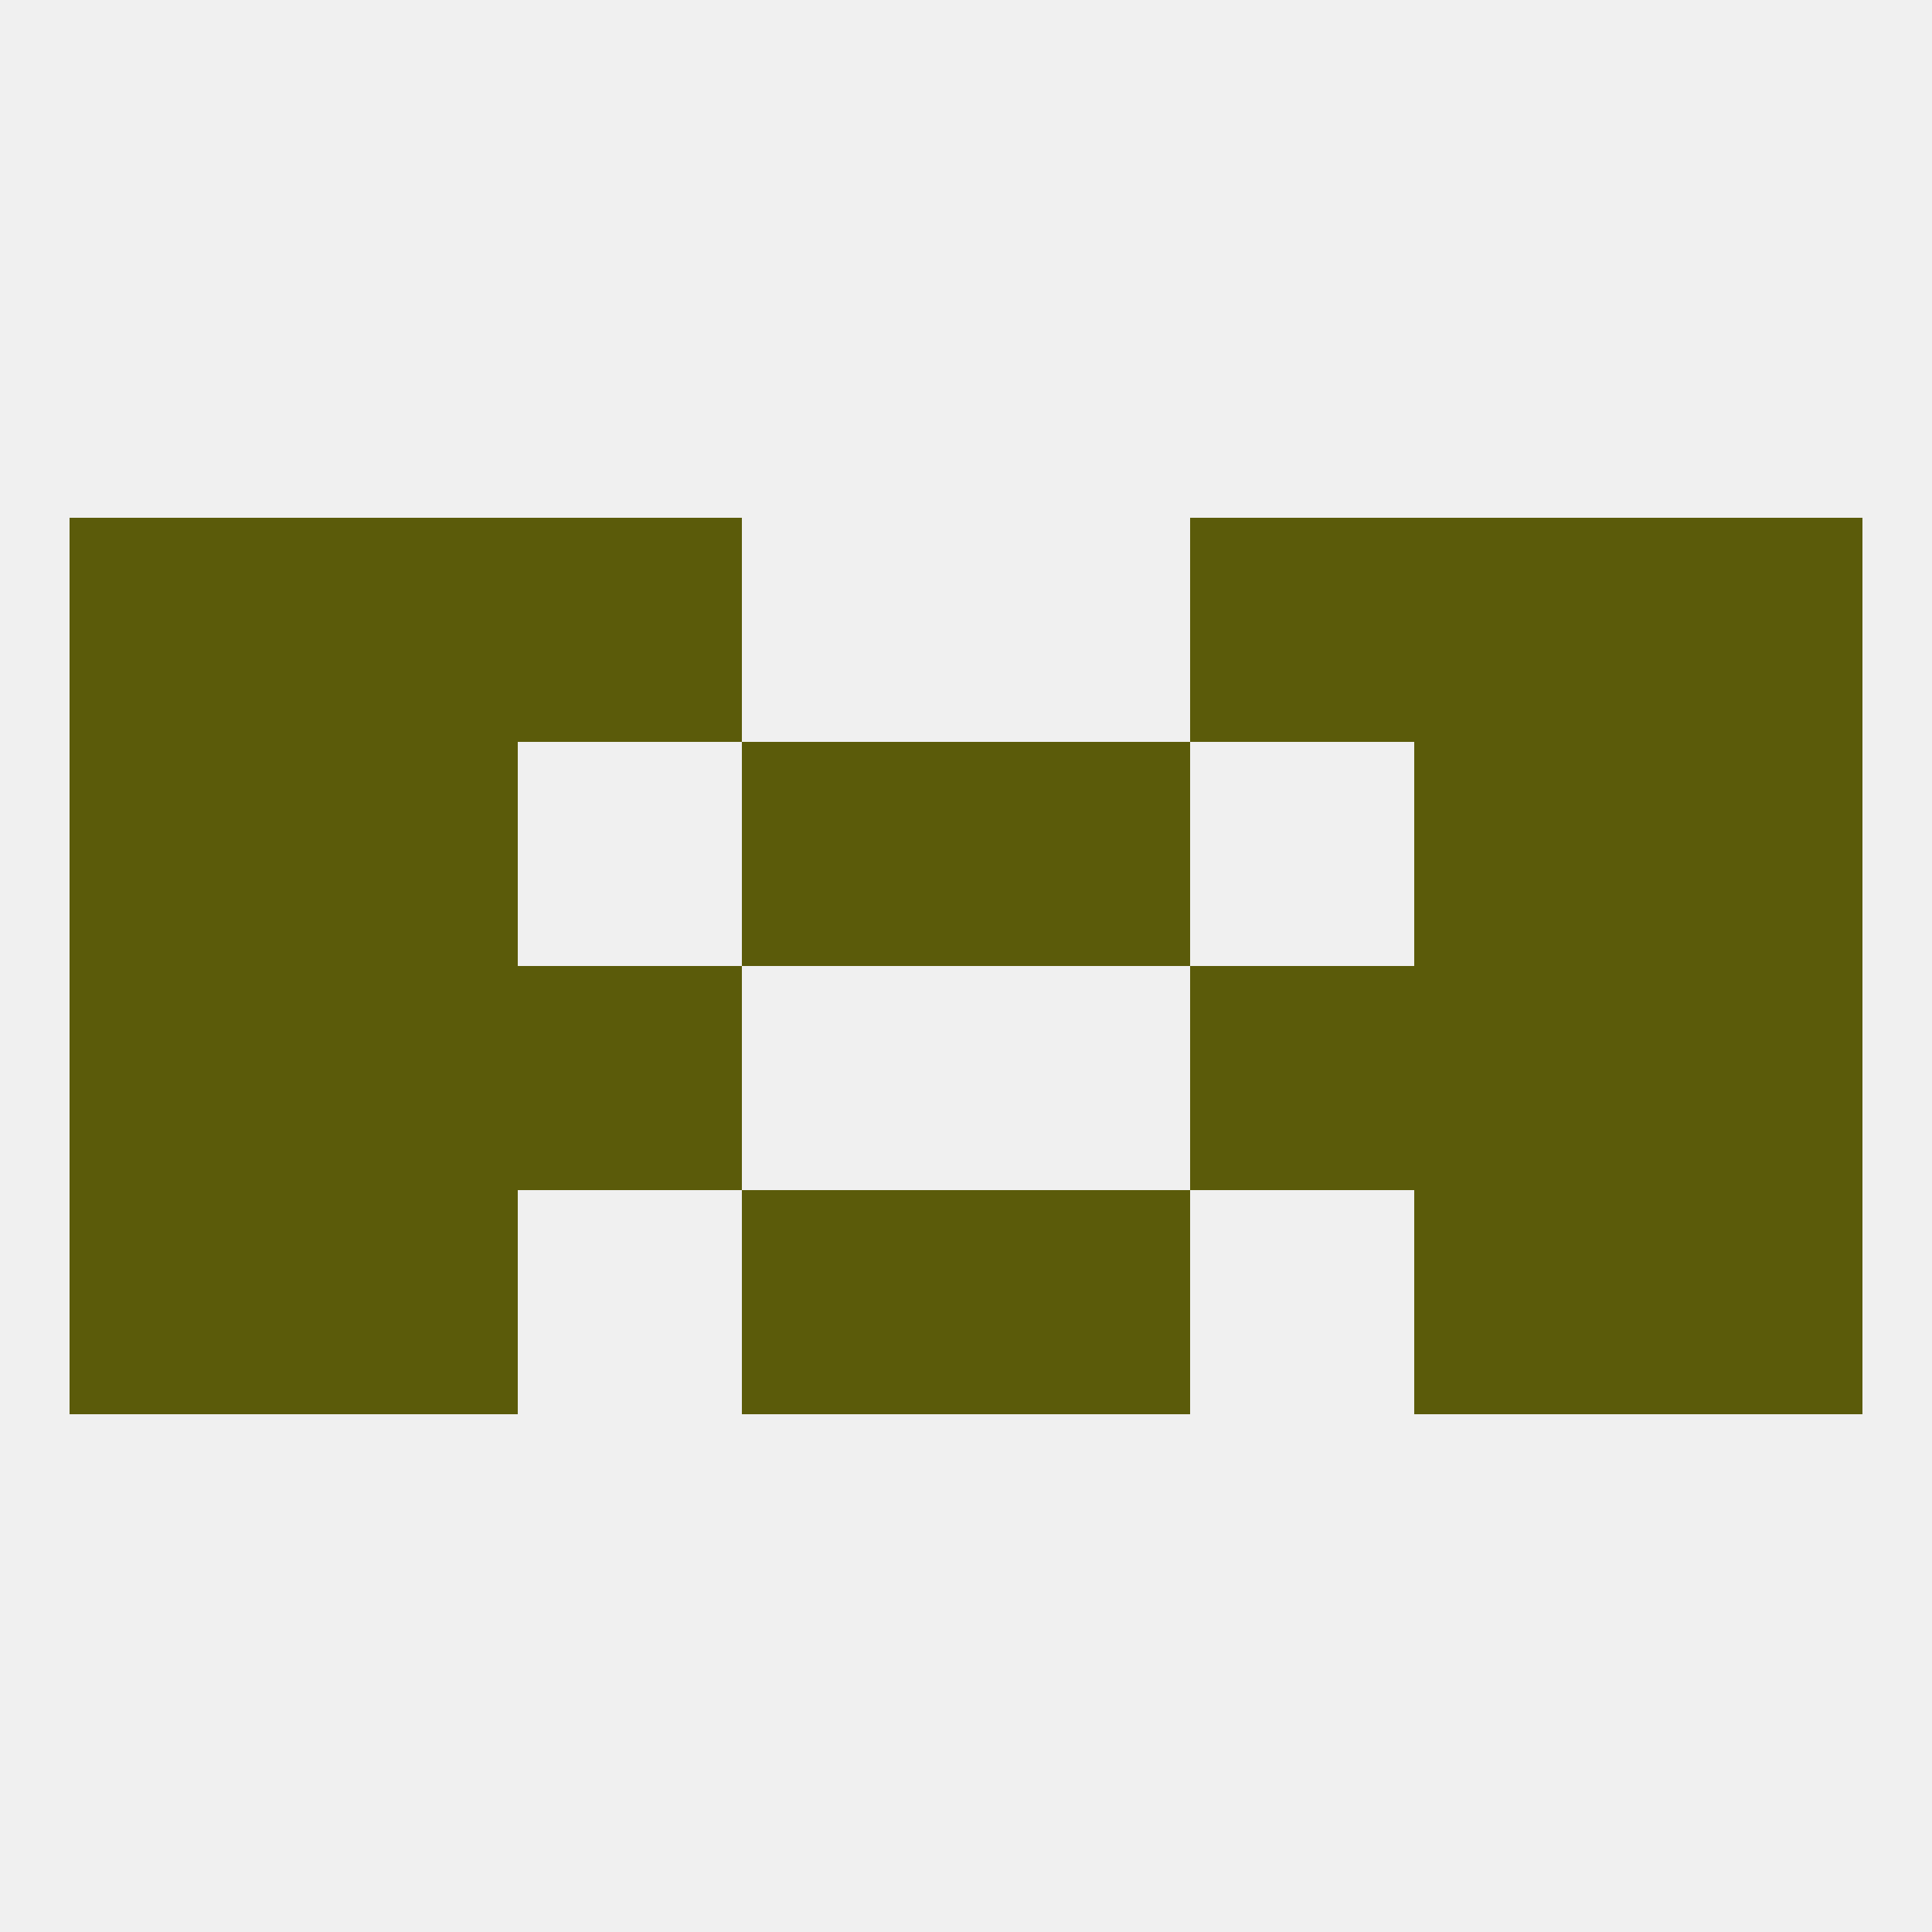 
<!--   <?xml version="1.0"?> -->
<svg version="1.1" baseprofile="full" xmlns="http://www.w3.org/2000/svg" xmlns:xlink="http://www.w3.org/1999/xlink" xmlns:ev="http://www.w3.org/2001/xml-events" width="250" height="250" viewBox="0 0 250 250" >
	<rect width="100%" height="100%" fill="rgba(240,240,240,255)"/>

	<rect x="67" y="125" width="29" height="29" fill="rgba(91,91,10,255)"/>
	<rect x="154" y="125" width="29" height="29" fill="rgba(91,91,10,255)"/>
	<rect x="38" y="125" width="29" height="29" fill="rgba(91,91,10,255)"/>
	<rect x="183" y="125" width="29" height="29" fill="rgba(91,91,10,255)"/>
	<rect x="9" y="125" width="29" height="29" fill="rgba(91,91,10,255)"/>
	<rect x="212" y="125" width="29" height="29" fill="rgba(91,91,10,255)"/>
	<rect x="125" y="154" width="29" height="29" fill="rgba(91,91,10,255)"/>
	<rect x="9" y="154" width="29" height="29" fill="rgba(91,91,10,255)"/>
	<rect x="212" y="154" width="29" height="29" fill="rgba(91,91,10,255)"/>
	<rect x="38" y="154" width="29" height="29" fill="rgba(91,91,10,255)"/>
	<rect x="183" y="154" width="29" height="29" fill="rgba(91,91,10,255)"/>
	<rect x="96" y="154" width="29" height="29" fill="rgba(91,91,10,255)"/>
	<rect x="9" y="96" width="29" height="29" fill="rgba(91,91,10,255)"/>
	<rect x="212" y="96" width="29" height="29" fill="rgba(91,91,10,255)"/>
	<rect x="96" y="96" width="29" height="29" fill="rgba(91,91,10,255)"/>
	<rect x="125" y="96" width="29" height="29" fill="rgba(91,91,10,255)"/>
	<rect x="38" y="96" width="29" height="29" fill="rgba(91,91,10,255)"/>
	<rect x="183" y="96" width="29" height="29" fill="rgba(91,91,10,255)"/>
	<rect x="9" y="67" width="29" height="29" fill="rgba(91,91,10,255)"/>
	<rect x="212" y="67" width="29" height="29" fill="rgba(91,91,10,255)"/>
	<rect x="38" y="67" width="29" height="29" fill="rgba(91,91,10,255)"/>
	<rect x="183" y="67" width="29" height="29" fill="rgba(91,91,10,255)"/>
	<rect x="67" y="67" width="29" height="29" fill="rgba(91,91,10,255)"/>
	<rect x="154" y="67" width="29" height="29" fill="rgba(91,91,10,255)"/>
</svg>